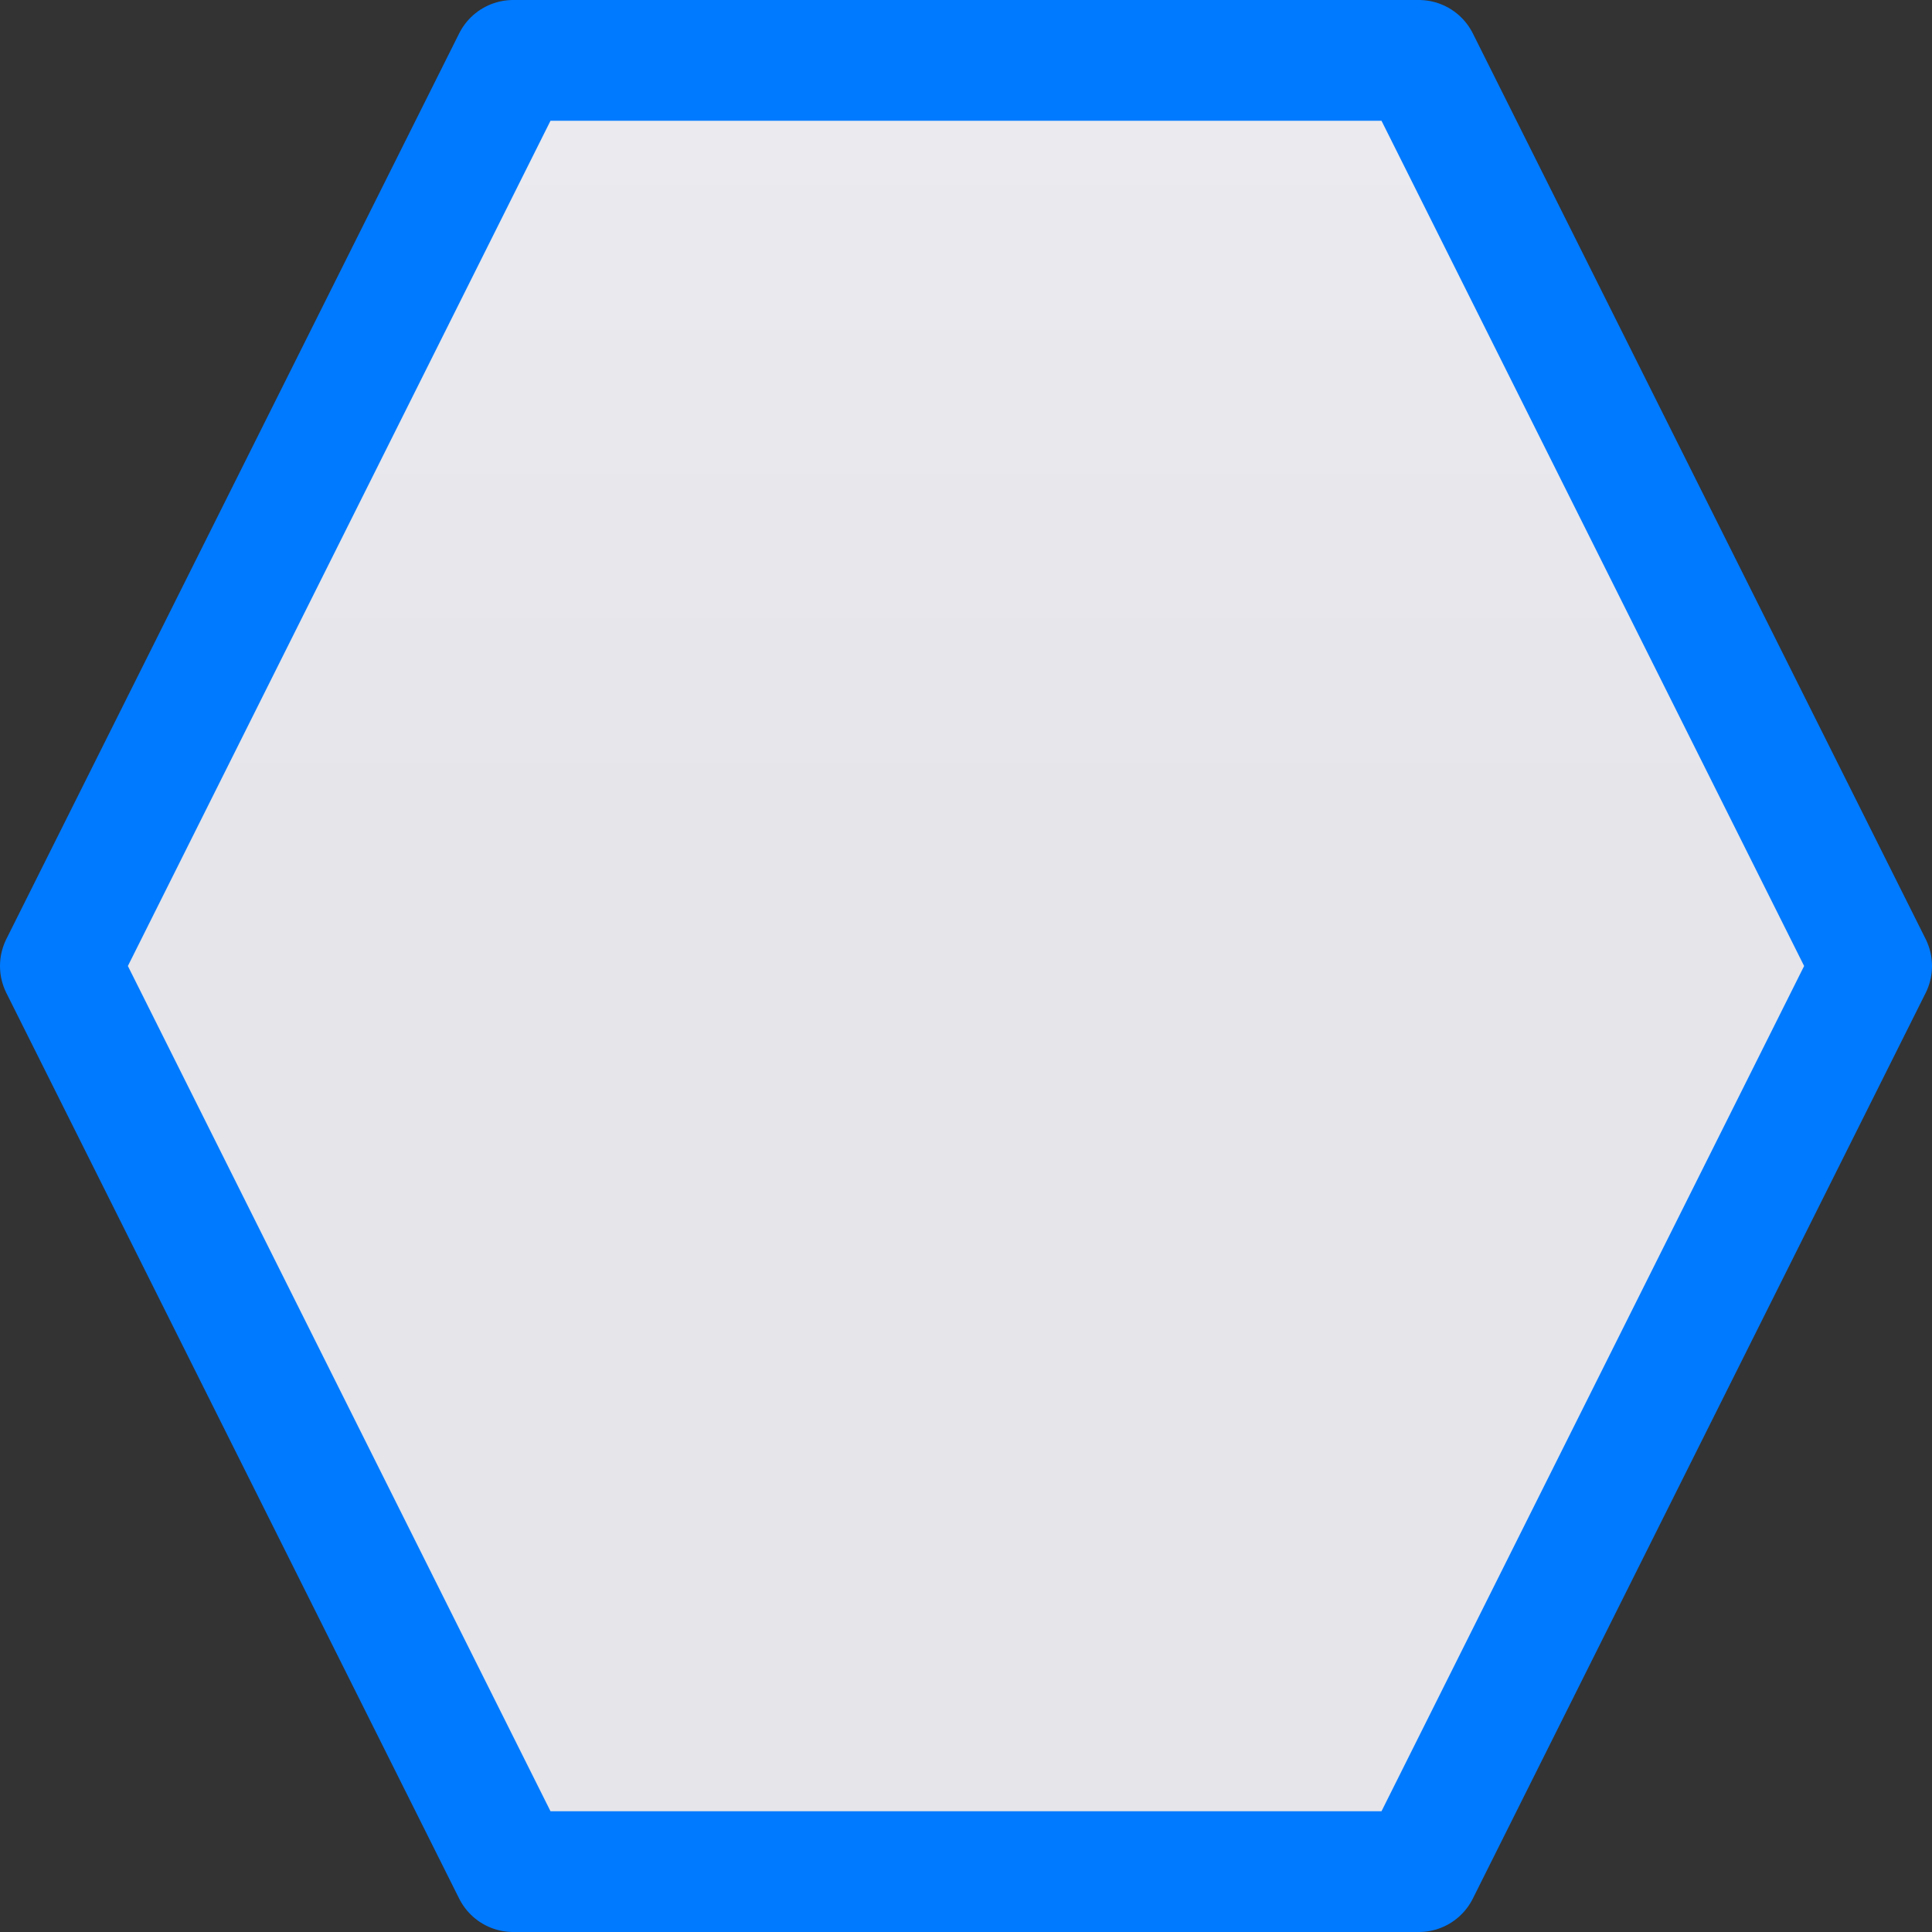 <svg viewBox="0 0 16 16" xmlns="http://www.w3.org/2000/svg" xmlns:xlink="http://www.w3.org/1999/xlink"><rect x="0" y="0" width="16" height="16" fill="#333333" stroke="none"/><linearGradient id="a" gradientUnits="userSpaceOnUse" x1="-21.492" x2="-21.492" y1="6.915" y2="-8.61"><stop offset="0" stop-color="#e5e5ea"/><stop offset="1" stop-color="#f2f2f7"/></linearGradient><path d="m4.25.5-3.75 7.5 3.75 7.5h7.5l3.75-7.5-3.75-7.5z" fill="url(#a)" stroke="#007aff" stroke-linejoin="round"/></svg>